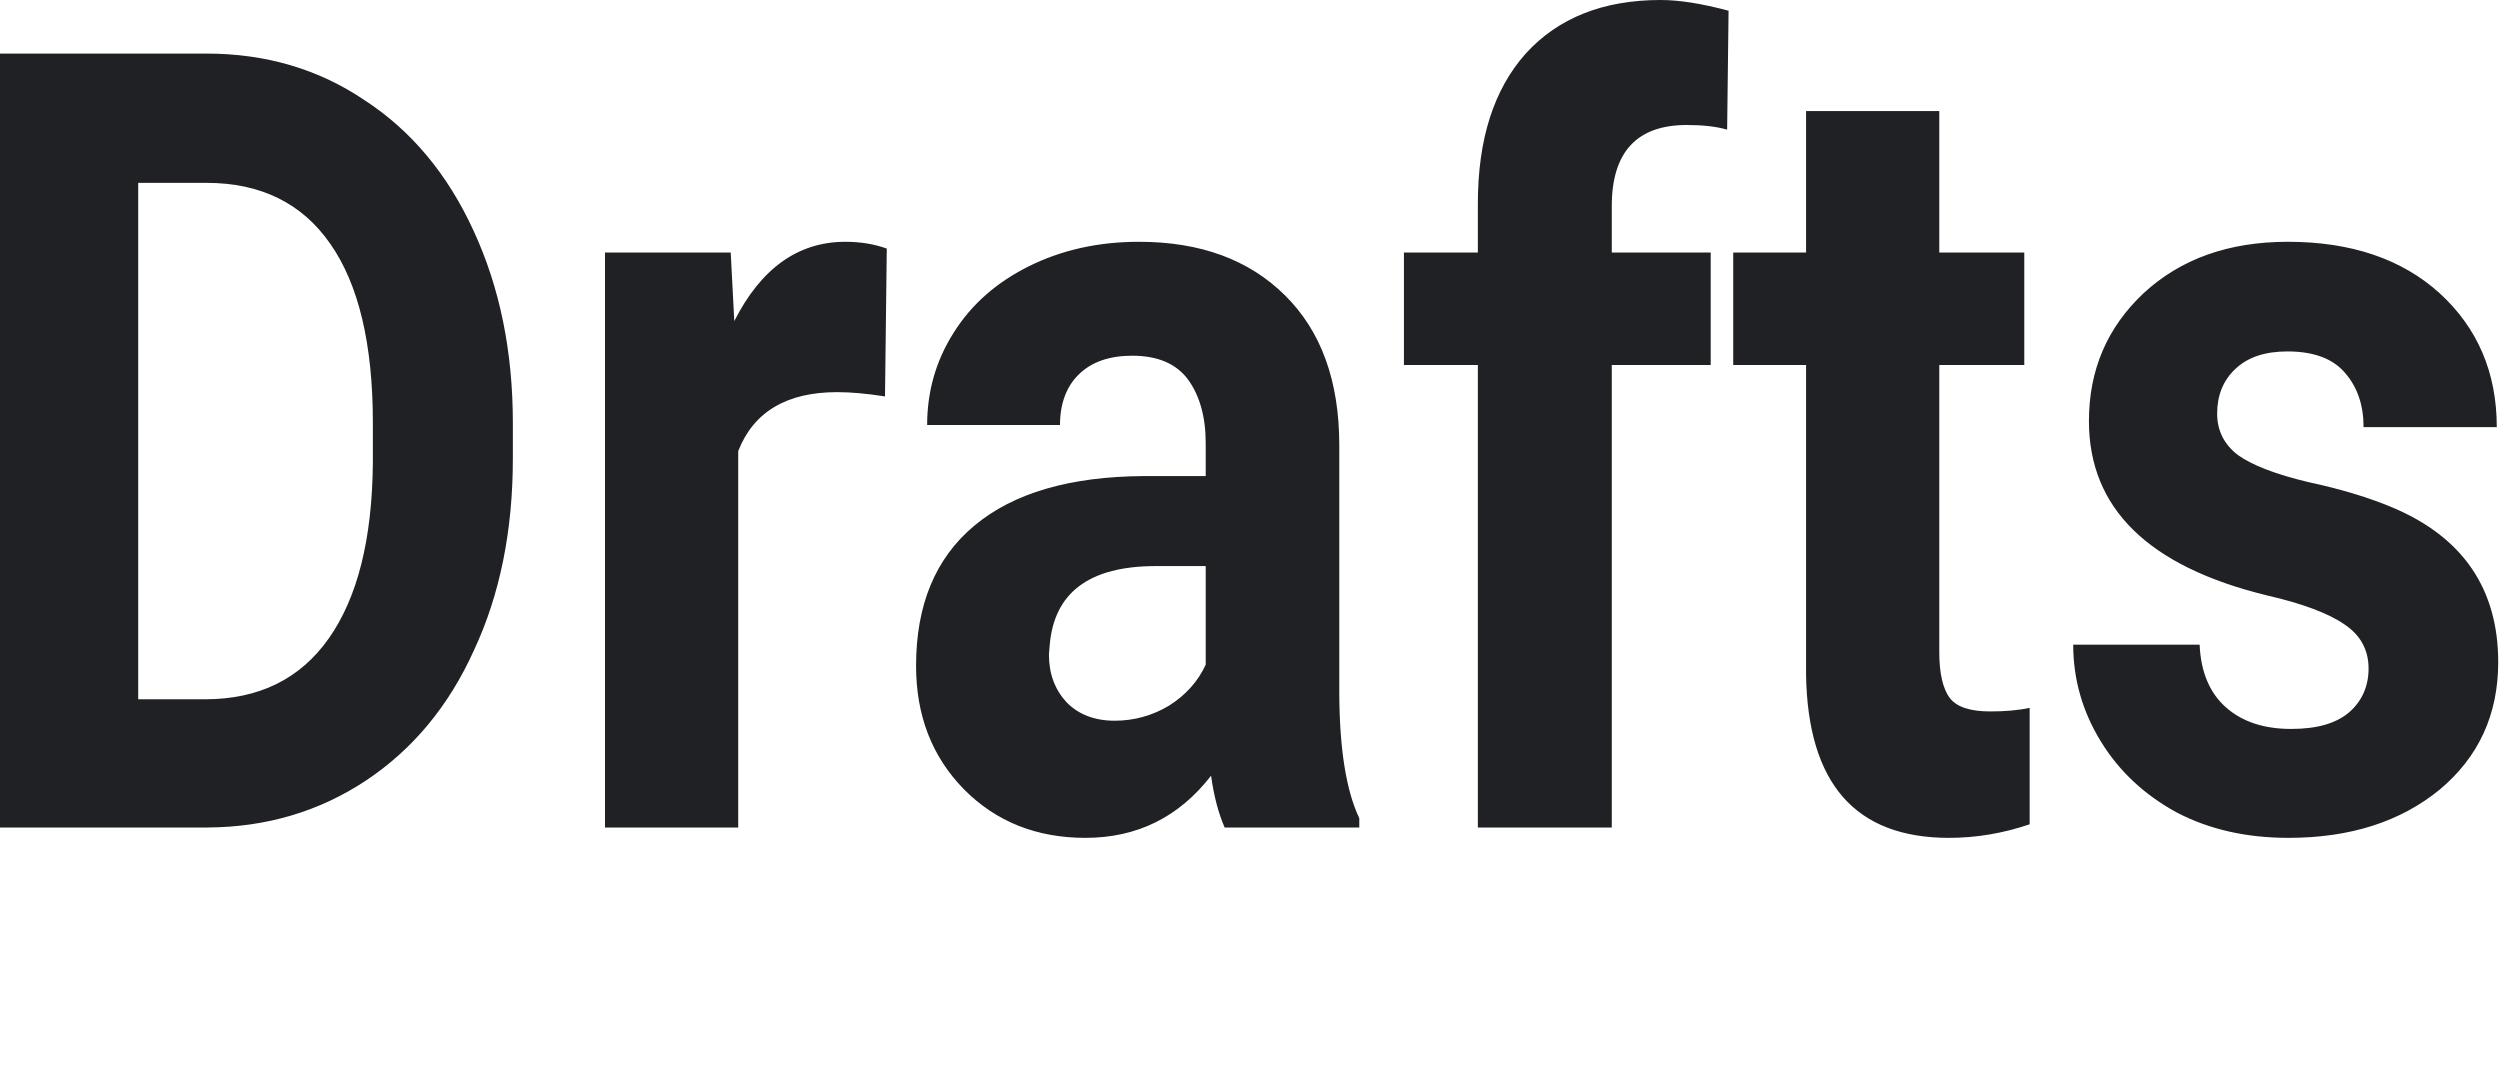 <?xml version="1.0" encoding="utf-8"?>
<svg xmlns="http://www.w3.org/2000/svg" fill="none" height="100%" overflow="visible" preserveAspectRatio="none" style="display: block;" viewBox="0 0 7 3" width="100%">
<path d="M0 2.317V0.15H0.578C0.743 0.15 0.891 0.193 1.02 0.28C1.151 0.365 1.253 0.487 1.326 0.646C1.399 0.804 1.436 0.983 1.436 1.184V1.284C1.436 1.485 1.4 1.665 1.327 1.821C1.256 1.978 1.155 2.099 1.024 2.186C0.894 2.272 0.746 2.316 0.582 2.317H0ZM0.387 0.512V1.958H0.574C0.725 1.958 0.841 1.901 0.921 1.787C1.001 1.673 1.042 1.51 1.044 1.297V1.183C1.044 0.963 1.004 0.796 0.925 0.683C0.846 0.569 0.73 0.512 0.578 0.512H0.387ZM2.478 1.11C2.427 1.102 2.383 1.098 2.344 1.098C2.203 1.098 2.11 1.153 2.067 1.263V2.317H1.694V0.707H2.046L2.056 0.899C2.131 0.751 2.235 0.677 2.367 0.677C2.408 0.677 2.447 0.683 2.483 0.696L2.478 1.11ZM3.429 2.317C3.412 2.278 3.399 2.23 3.391 2.172C3.301 2.288 3.184 2.346 3.039 2.346C2.903 2.346 2.789 2.301 2.699 2.21C2.609 2.118 2.565 2.003 2.565 1.864C2.565 1.694 2.619 1.563 2.728 1.472C2.838 1.38 2.997 1.334 3.204 1.333H3.376V1.241C3.376 1.167 3.359 1.107 3.326 1.062C3.293 1.018 3.241 0.996 3.17 0.996C3.107 0.996 3.057 1.013 3.021 1.048C2.986 1.082 2.968 1.13 2.968 1.19H2.596C2.596 1.097 2.62 1.011 2.67 0.932C2.72 0.852 2.791 0.79 2.882 0.745C2.973 0.7 3.075 0.677 3.189 0.677C3.361 0.677 3.497 0.727 3.598 0.827C3.699 0.927 3.75 1.066 3.75 1.247V1.945C3.751 2.097 3.769 2.213 3.806 2.291V2.317H3.429ZM3.121 2.018C3.175 2.018 3.226 2.004 3.273 1.976C3.319 1.947 3.354 1.909 3.376 1.861V1.585H3.237C3.05 1.585 2.951 1.659 2.939 1.808L2.937 1.833C2.937 1.887 2.954 1.931 2.986 1.966C3.019 2 3.064 2.018 3.121 2.018ZM4.138 2.317V1.022H3.931V0.707H4.138V0.57C4.138 0.389 4.183 0.25 4.272 0.15C4.363 0.05 4.489 0 4.65 0C4.702 0 4.765 0.01 4.84 0.03L4.836 0.363C4.805 0.354 4.767 0.35 4.723 0.35C4.583 0.35 4.513 0.426 4.513 0.577V0.707H4.79V1.022H4.513V2.317H4.138ZM5.43 0.311V0.707H5.668V1.022H5.43V1.826C5.43 1.885 5.44 1.928 5.459 1.954C5.479 1.98 5.517 1.992 5.573 1.992C5.614 1.992 5.651 1.989 5.683 1.982V2.308C5.61 2.333 5.534 2.346 5.457 2.346C5.195 2.346 5.062 2.194 5.057 1.89V1.022H4.853V0.707H5.057V0.311H5.43ZM6.632 1.872C6.632 1.819 6.609 1.778 6.564 1.748C6.519 1.717 6.447 1.69 6.347 1.667C6.015 1.586 5.849 1.423 5.849 1.179C5.849 1.036 5.9 0.917 6.002 0.821C6.106 0.725 6.24 0.677 6.406 0.677C6.583 0.677 6.725 0.725 6.831 0.821C6.937 0.918 6.991 1.043 6.991 1.196H6.618C6.618 1.135 6.601 1.084 6.566 1.044C6.532 1.004 6.478 0.984 6.405 0.984C6.342 0.984 6.294 1 6.259 1.033C6.225 1.065 6.208 1.107 6.208 1.158C6.208 1.205 6.227 1.244 6.266 1.274C6.305 1.302 6.371 1.328 6.464 1.35C6.557 1.37 6.635 1.394 6.699 1.421C6.896 1.504 6.995 1.649 6.995 1.854C6.995 2.001 6.94 2.12 6.831 2.211C6.721 2.301 6.58 2.346 6.408 2.346C6.291 2.346 6.187 2.323 6.095 2.275C6.005 2.226 5.934 2.16 5.883 2.077C5.831 1.993 5.805 1.902 5.805 1.805H6.159C6.162 1.881 6.187 1.94 6.232 1.98C6.278 2.021 6.339 2.041 6.415 2.041C6.487 2.041 6.54 2.026 6.577 1.995C6.613 1.964 6.632 1.922 6.632 1.872Z" fill="#202124" id="Vector"/>
</svg>